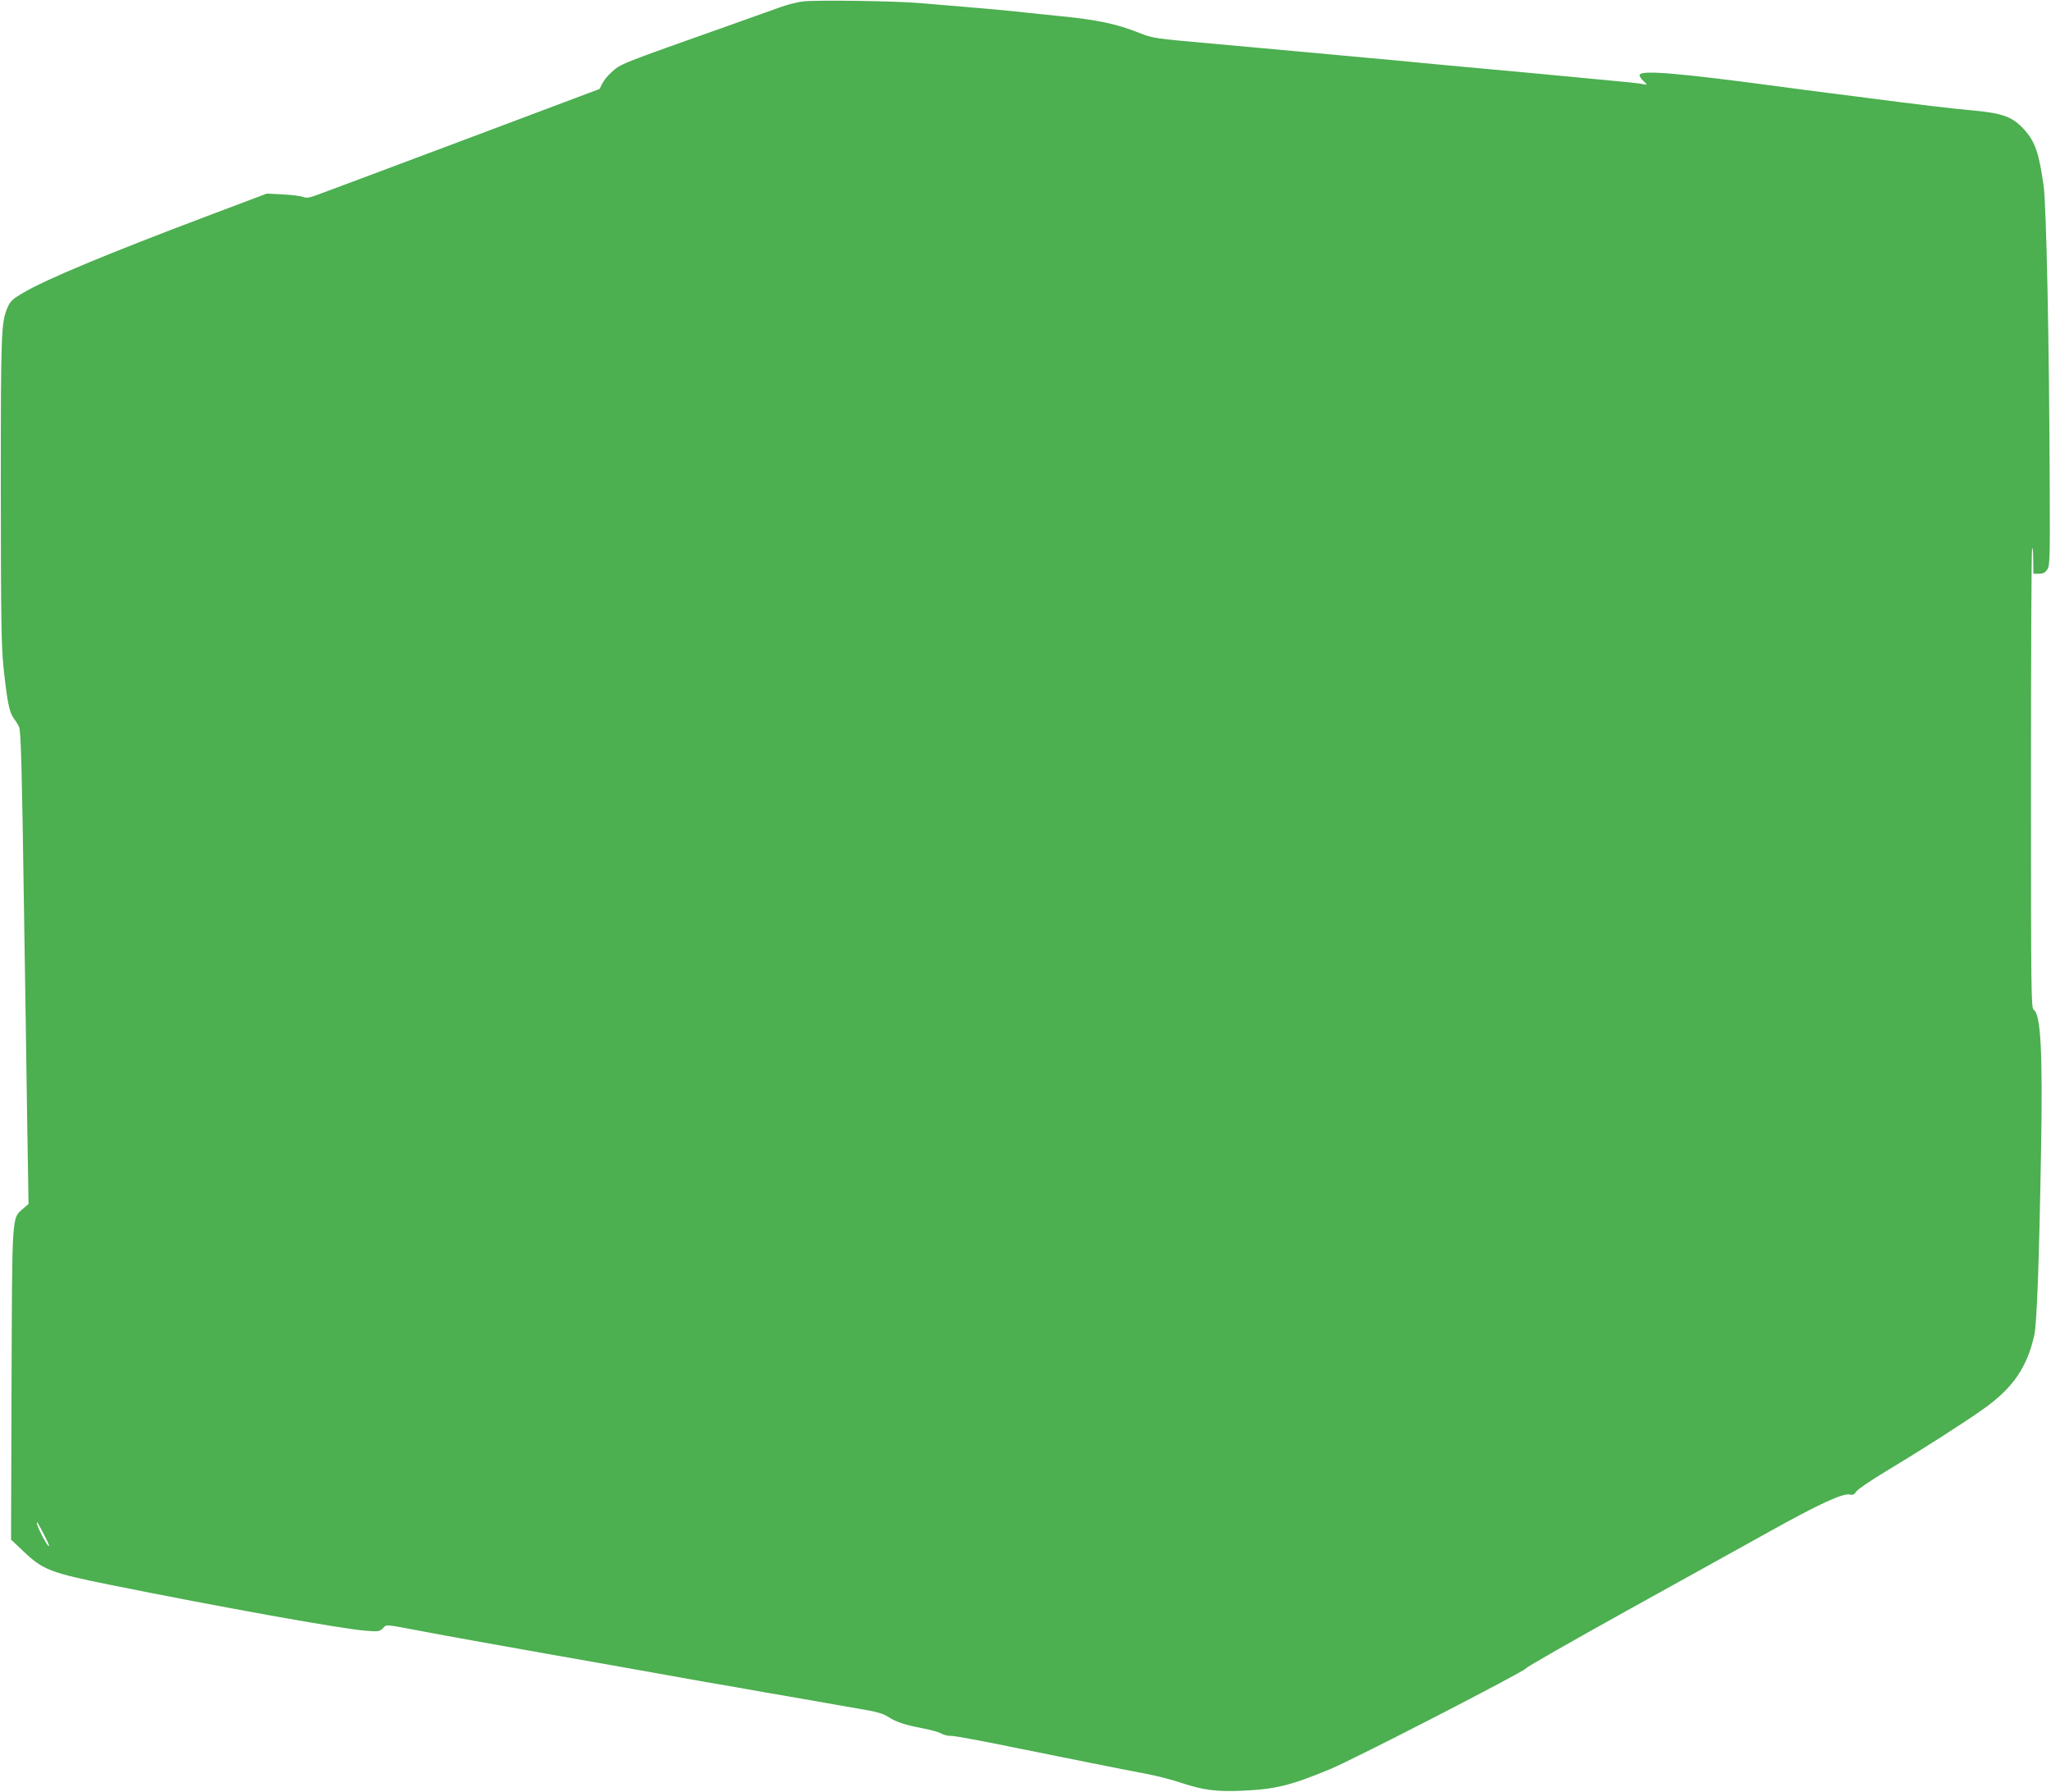 <?xml version="1.0" standalone="no"?>
<!DOCTYPE svg PUBLIC "-//W3C//DTD SVG 20010904//EN"
 "http://www.w3.org/TR/2001/REC-SVG-20010904/DTD/svg10.dtd">
<svg version="1.0" xmlns="http://www.w3.org/2000/svg"
 width="1280pt" height="1118pt" viewBox="0 0 1280 1118"
 preserveAspectRatio="xMidYMid meet">
<g transform="translate(0,1118) scale(0.1,-0.1)"
fill="#4caf50" stroke="none">
<path d="M5010 11171 c-36 -5 -96 -20 -135 -34 -38 -14 -173 -62 -300 -107
-725 -257 -697 -246 -760 -302 -20 -17 -44 -47 -55 -67 l-18 -36 -859 -323
c-472 -177 -882 -331 -911 -341 -41 -15 -60 -18 -80 -10 -15 6 -72 13 -127 16
l-100 5 -350 -132 c-642 -242 -1032 -404 -1177 -491 -56 -33 -74 -49 -89 -83
-42 -96 -44 -144 -44 -1141 1 -819 3 -972 17 -1110 23 -216 36 -279 64 -318
13 -17 28 -41 33 -53 12 -26 18 -265 31 -1154 6 -388 15 -956 19 -1264 l9
-559 -34 -29 c-71 -63 -68 -20 -72 -1099 l-3 -966 78 -74 c121 -115 168 -133
538 -208 691 -139 1448 -276 1601 -287 75 -6 83 -5 104 16 25 25 4 26 250 -20
152 -29 420 -77 775 -140 390 -69 512 -90 565 -100 107 -19 277 -50 425 -76
83 -14 200 -34 260 -45 61 -11 174 -31 253 -44 270 -47 427 -75 507 -89 52 -9
94 -23 118 -39 46 -31 105 -51 217 -72 47 -9 98 -23 114 -32 16 -9 44 -16 62
-15 18 1 187 -30 376 -69 381 -77 674 -136 848 -169 63 -12 160 -37 215 -56
133 -44 221 -56 380 -48 206 9 304 34 547 135 152 63 1204 605 1221 628 6 10
287 170 622 356 336 186 741 411 900 499 305 170 458 241 500 230 18 -4 27 0
40 19 9 14 93 71 188 128 215 129 483 300 608 389 182 130 270 258 315 460 16
72 30 459 42 1155 11 604 -2 849 -46 874 -16 9 -17 110 -17 1436 0 784 3 1433
7 1443 4 9 7 -22 7 -70 l1 -88 35 0 c26 0 39 6 52 27 16 24 17 66 15 522 -3
886 -21 1755 -38 1871 -29 206 -53 276 -121 351 -71 79 -132 102 -313 119
-134 12 -347 37 -675 80 -88 11 -194 25 -235 30 -41 5 -111 14 -155 20 -44 6
-111 15 -150 20 -628 84 -862 104 -872 73 -3 -7 8 -24 24 -39 23 -21 24 -25 8
-21 -11 3 -49 8 -85 12 -36 3 -130 12 -210 20 -196 19 -481 46 -955 89 -93 9
-215 20 -270 26 -55 5 -154 14 -220 20 -118 11 -208 19 -435 40 -63 6 -290 26
-505 46 -384 34 -390 35 -476 69 -140 56 -263 82 -499 105 -63 6 -151 15 -195
20 -93 11 -248 25 -425 40 -69 5 -177 15 -240 20 -152 14 -658 21 -740 11z
m-4736 -9565 c20 -38 34 -71 32 -74 -8 -8 -76 122 -76 145 0 11 7 -1 44 -71z"/>
</g>
</svg>
